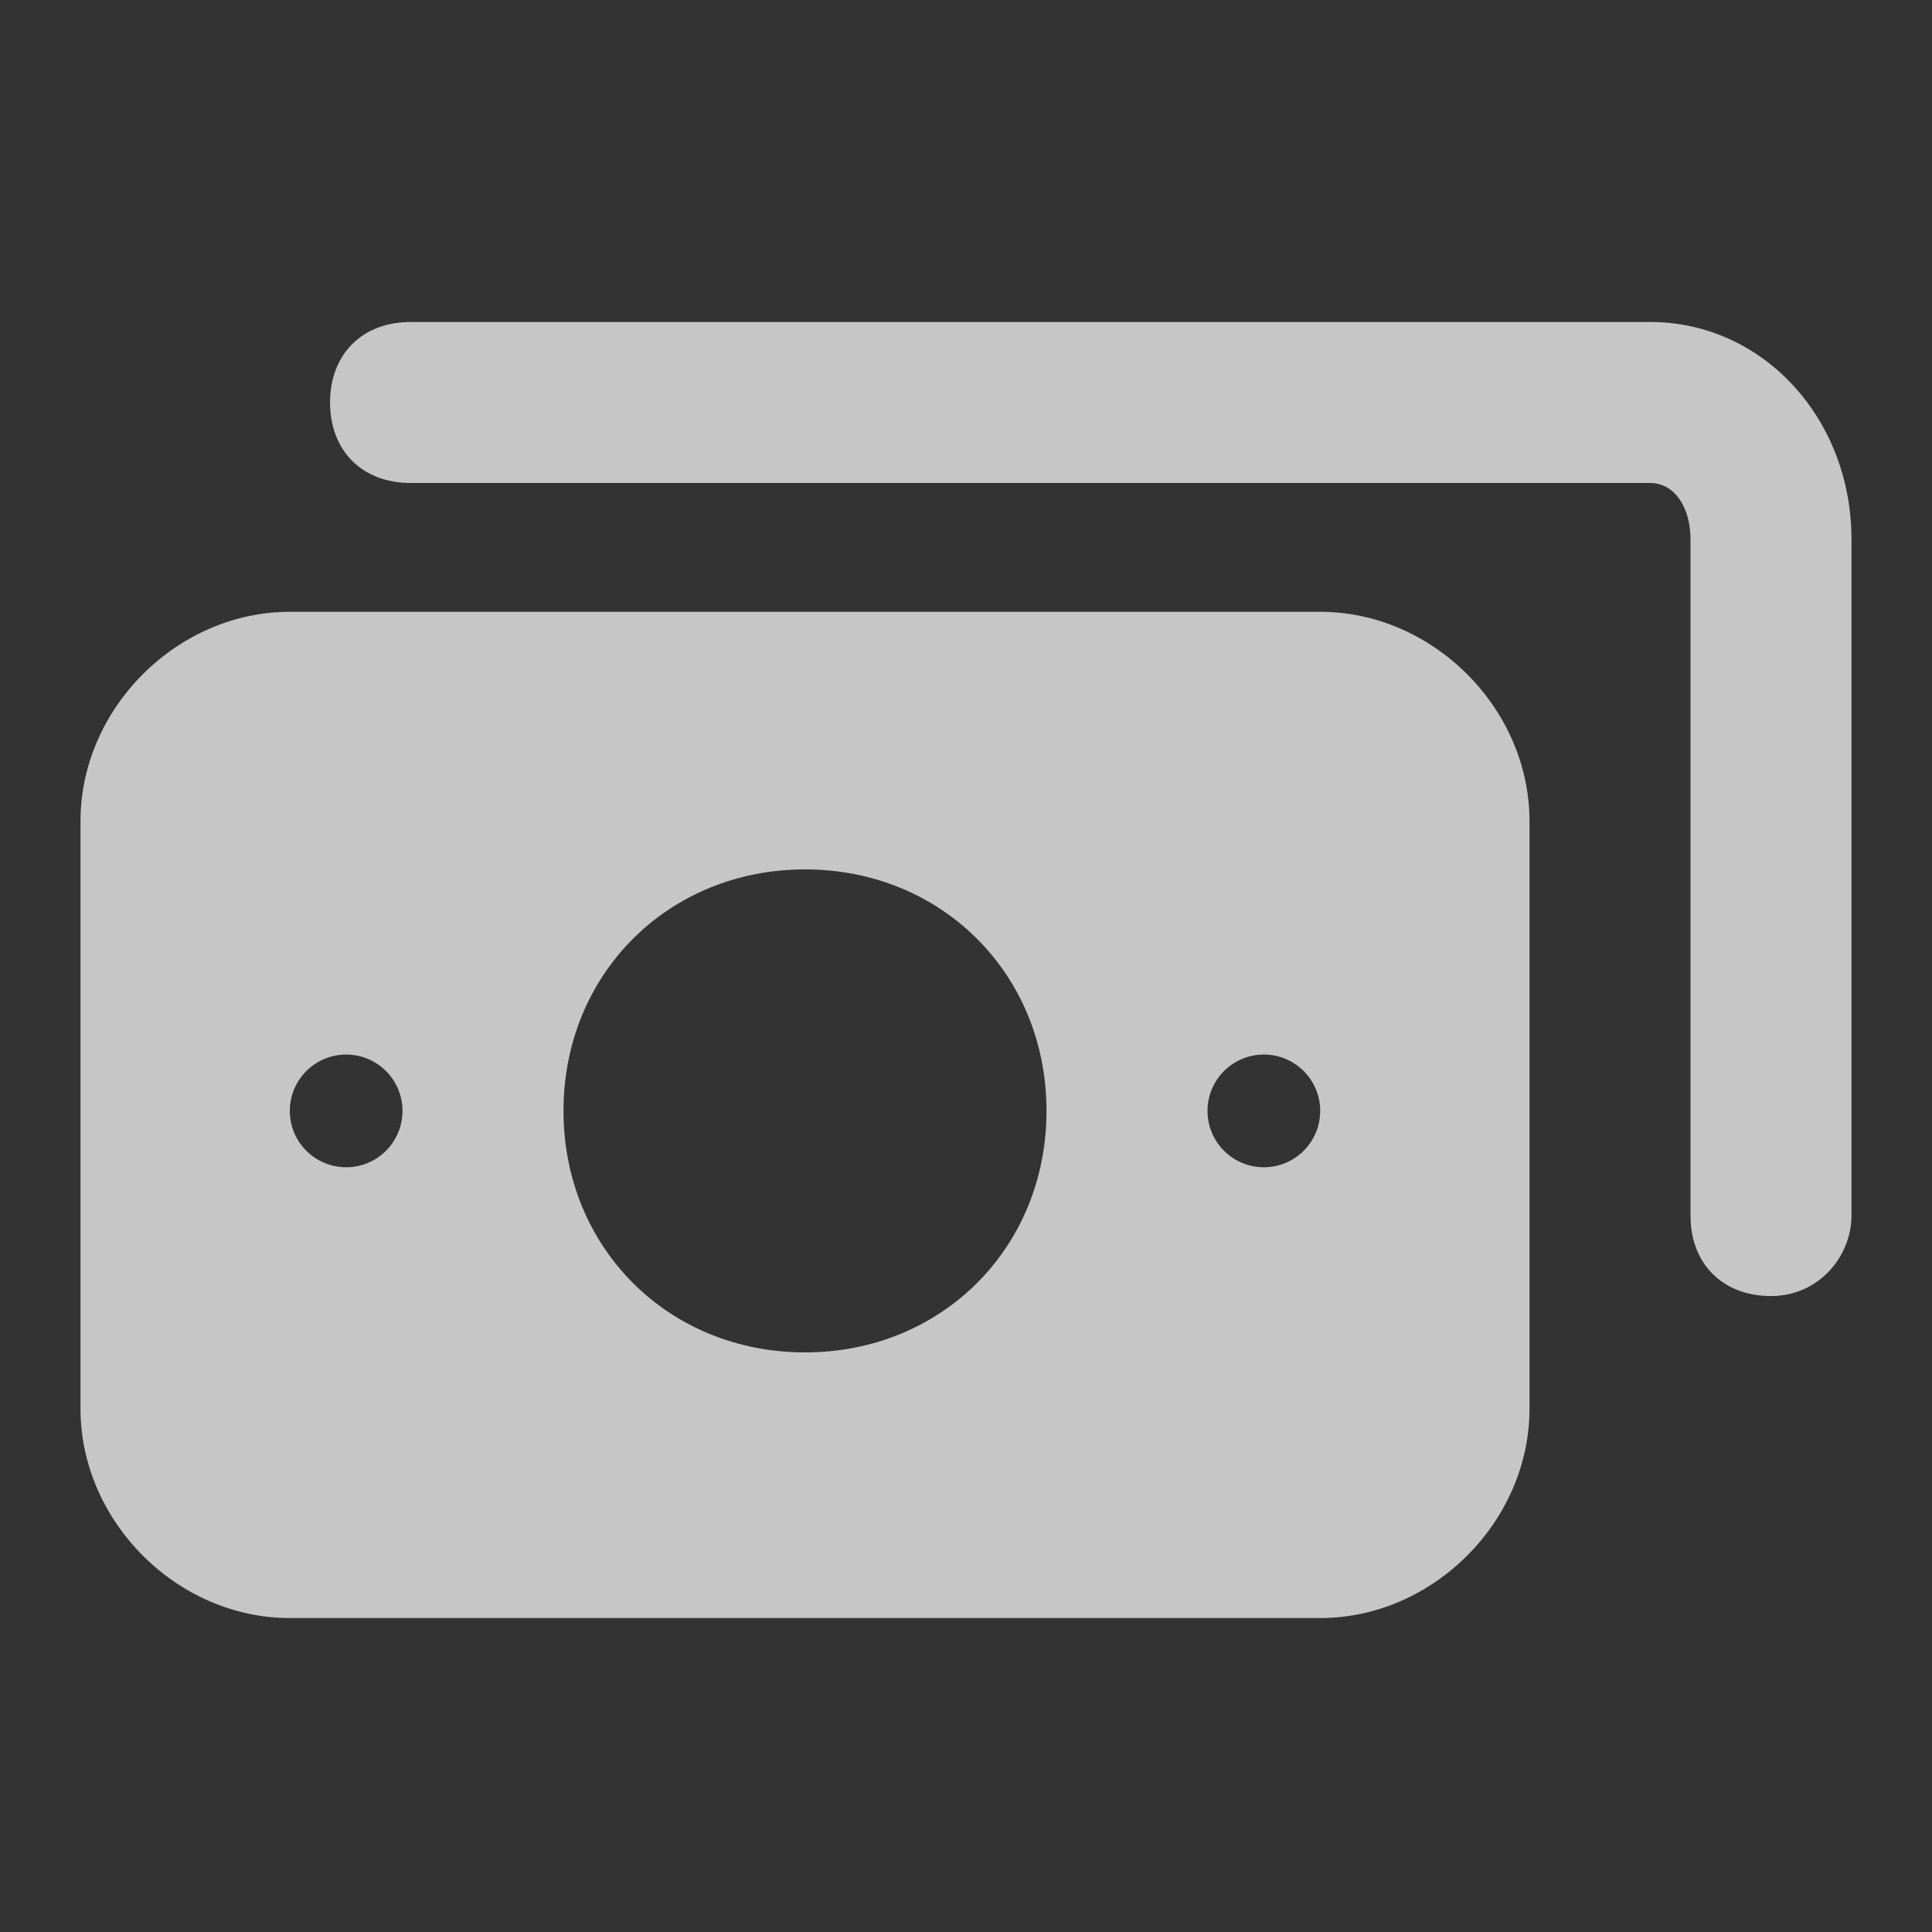 <?xml version="1.0" encoding="UTF-8"?> <svg xmlns="http://www.w3.org/2000/svg" width="24" height="24" viewBox="0 0 24 24" fill="none"><rect x="0" y="0" width="24" height="24" fill="#333333" stroke="none"/> <path d="M22 16.1C21.4 16.1 21 15.7 21 15.1V6.7C21 6.3 20.8 6 20.5 6H5.1C4.5 6 4.1 5.6 4.1 5C4.1 4.4 4.5 4 5.1 4H20.5C21.9 4 23 5.2 23 6.7V15.1C23 15.6 22.6 16.1 22 16.1Z" fill="white" fill-opacity="0.72"></path> <path fill-rule="evenodd" clip-rule="evenodd" d="M1 17.5C1 18.9 2.2 20.1 3.6 20.1H16.4C17.8 20.1 19 18.9 19 17.5V10.2C19 8.8 17.8 7.6 16.4 7.6H3.6C2.2 7.6 1 8.8 1 10.2V17.5ZM10 16.8C8.3 16.8 7 15.5 7 13.8C7 12.1 8.3 10.8 10 10.8C11.7 10.8 13 12.1 13 13.8C13 15.5 11.7 16.8 10 16.8ZM4.3 14.5C4.687 14.5 5 14.187 5 13.8C5 13.414 4.687 13.1 4.3 13.1C3.914 13.1 3.6 13.414 3.6 13.8C3.6 14.187 3.914 14.5 4.3 14.5ZM16.4 13.8C16.4 14.187 16.087 14.5 15.7 14.5C15.313 14.5 15 14.187 15 13.8C15 13.414 15.313 13.1 15.7 13.1C16.087 13.1 16.4 13.414 16.4 13.8Z" fill="white" fill-opacity="0.72"></path> </svg> 